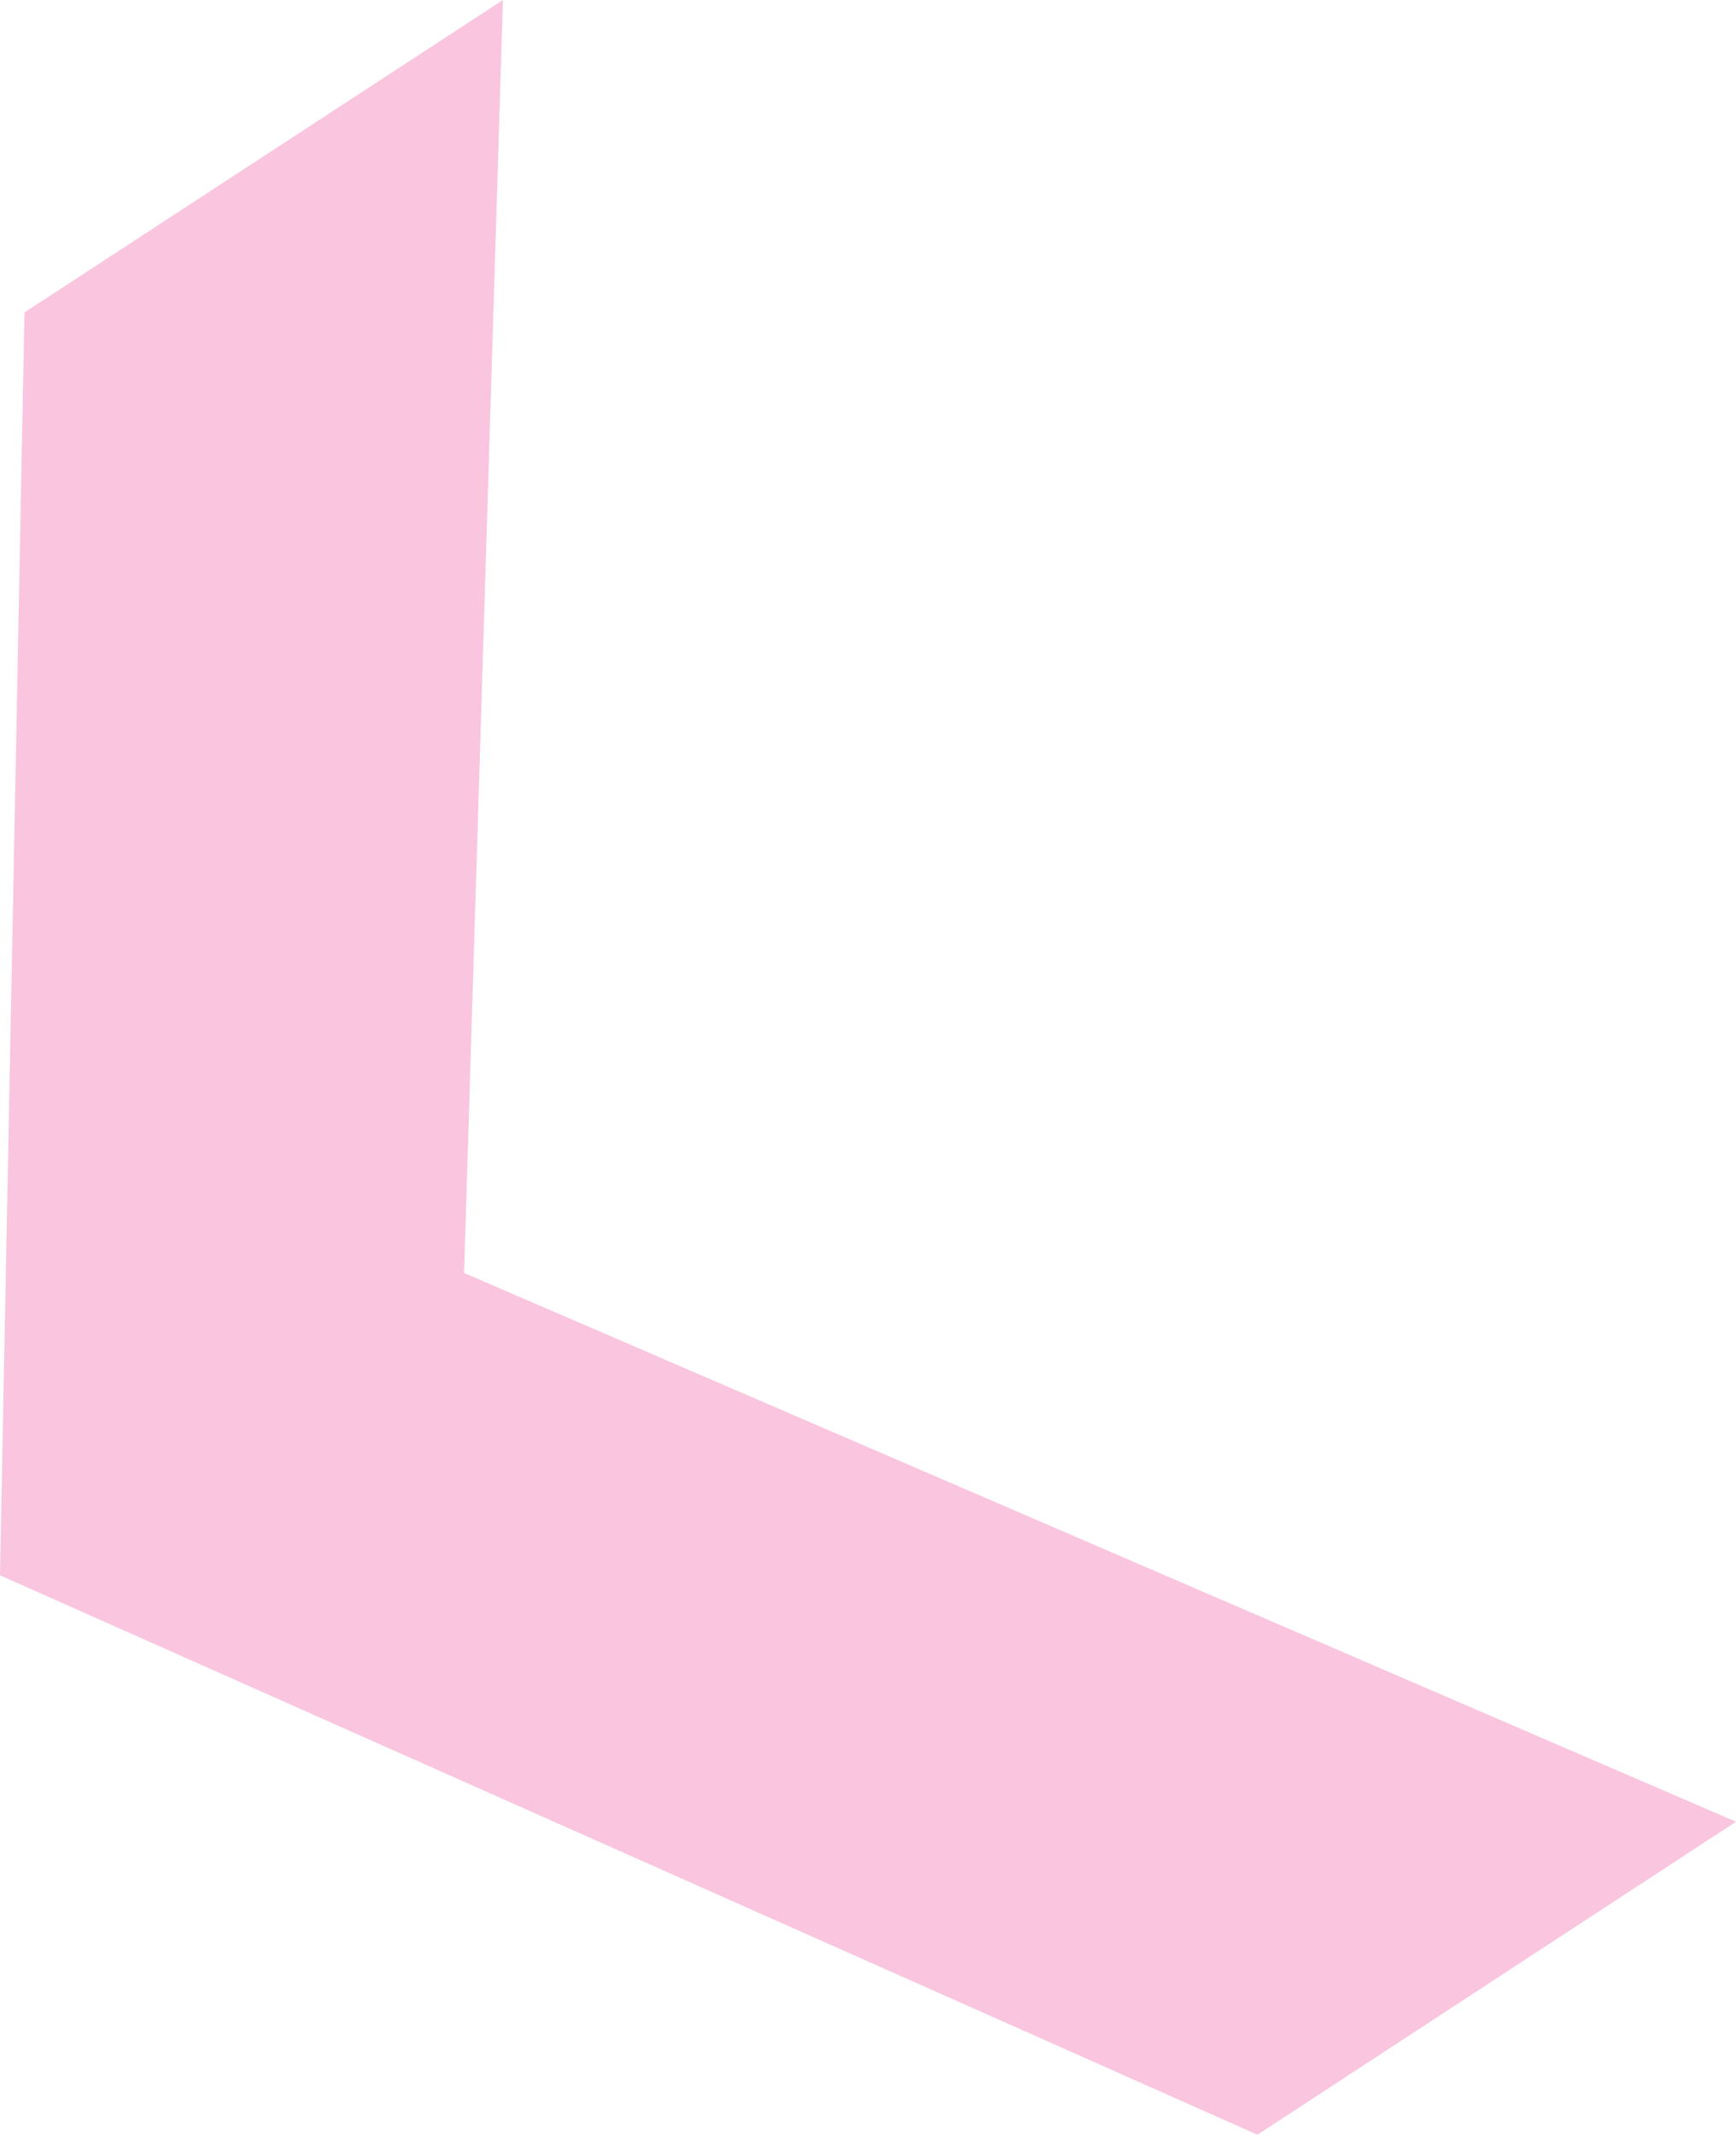 <svg xmlns="http://www.w3.org/2000/svg" id="Layer_2" data-name="Layer 2" viewBox="0 0 262.34 322.53"><defs><style> .cls-1 { fill: #e70071; } .cls-2 { opacity: .23; } </style></defs><g id="Layer_1-2" data-name="Layer 1-2" class="cls-2"><path class="cls-1" d="M3.65,47.24L76,0l-5.87,192.33,192.21,82.91-72.32,47.29L0,238.01,3.7,47.2l-.05.03Z"></path></g></svg>